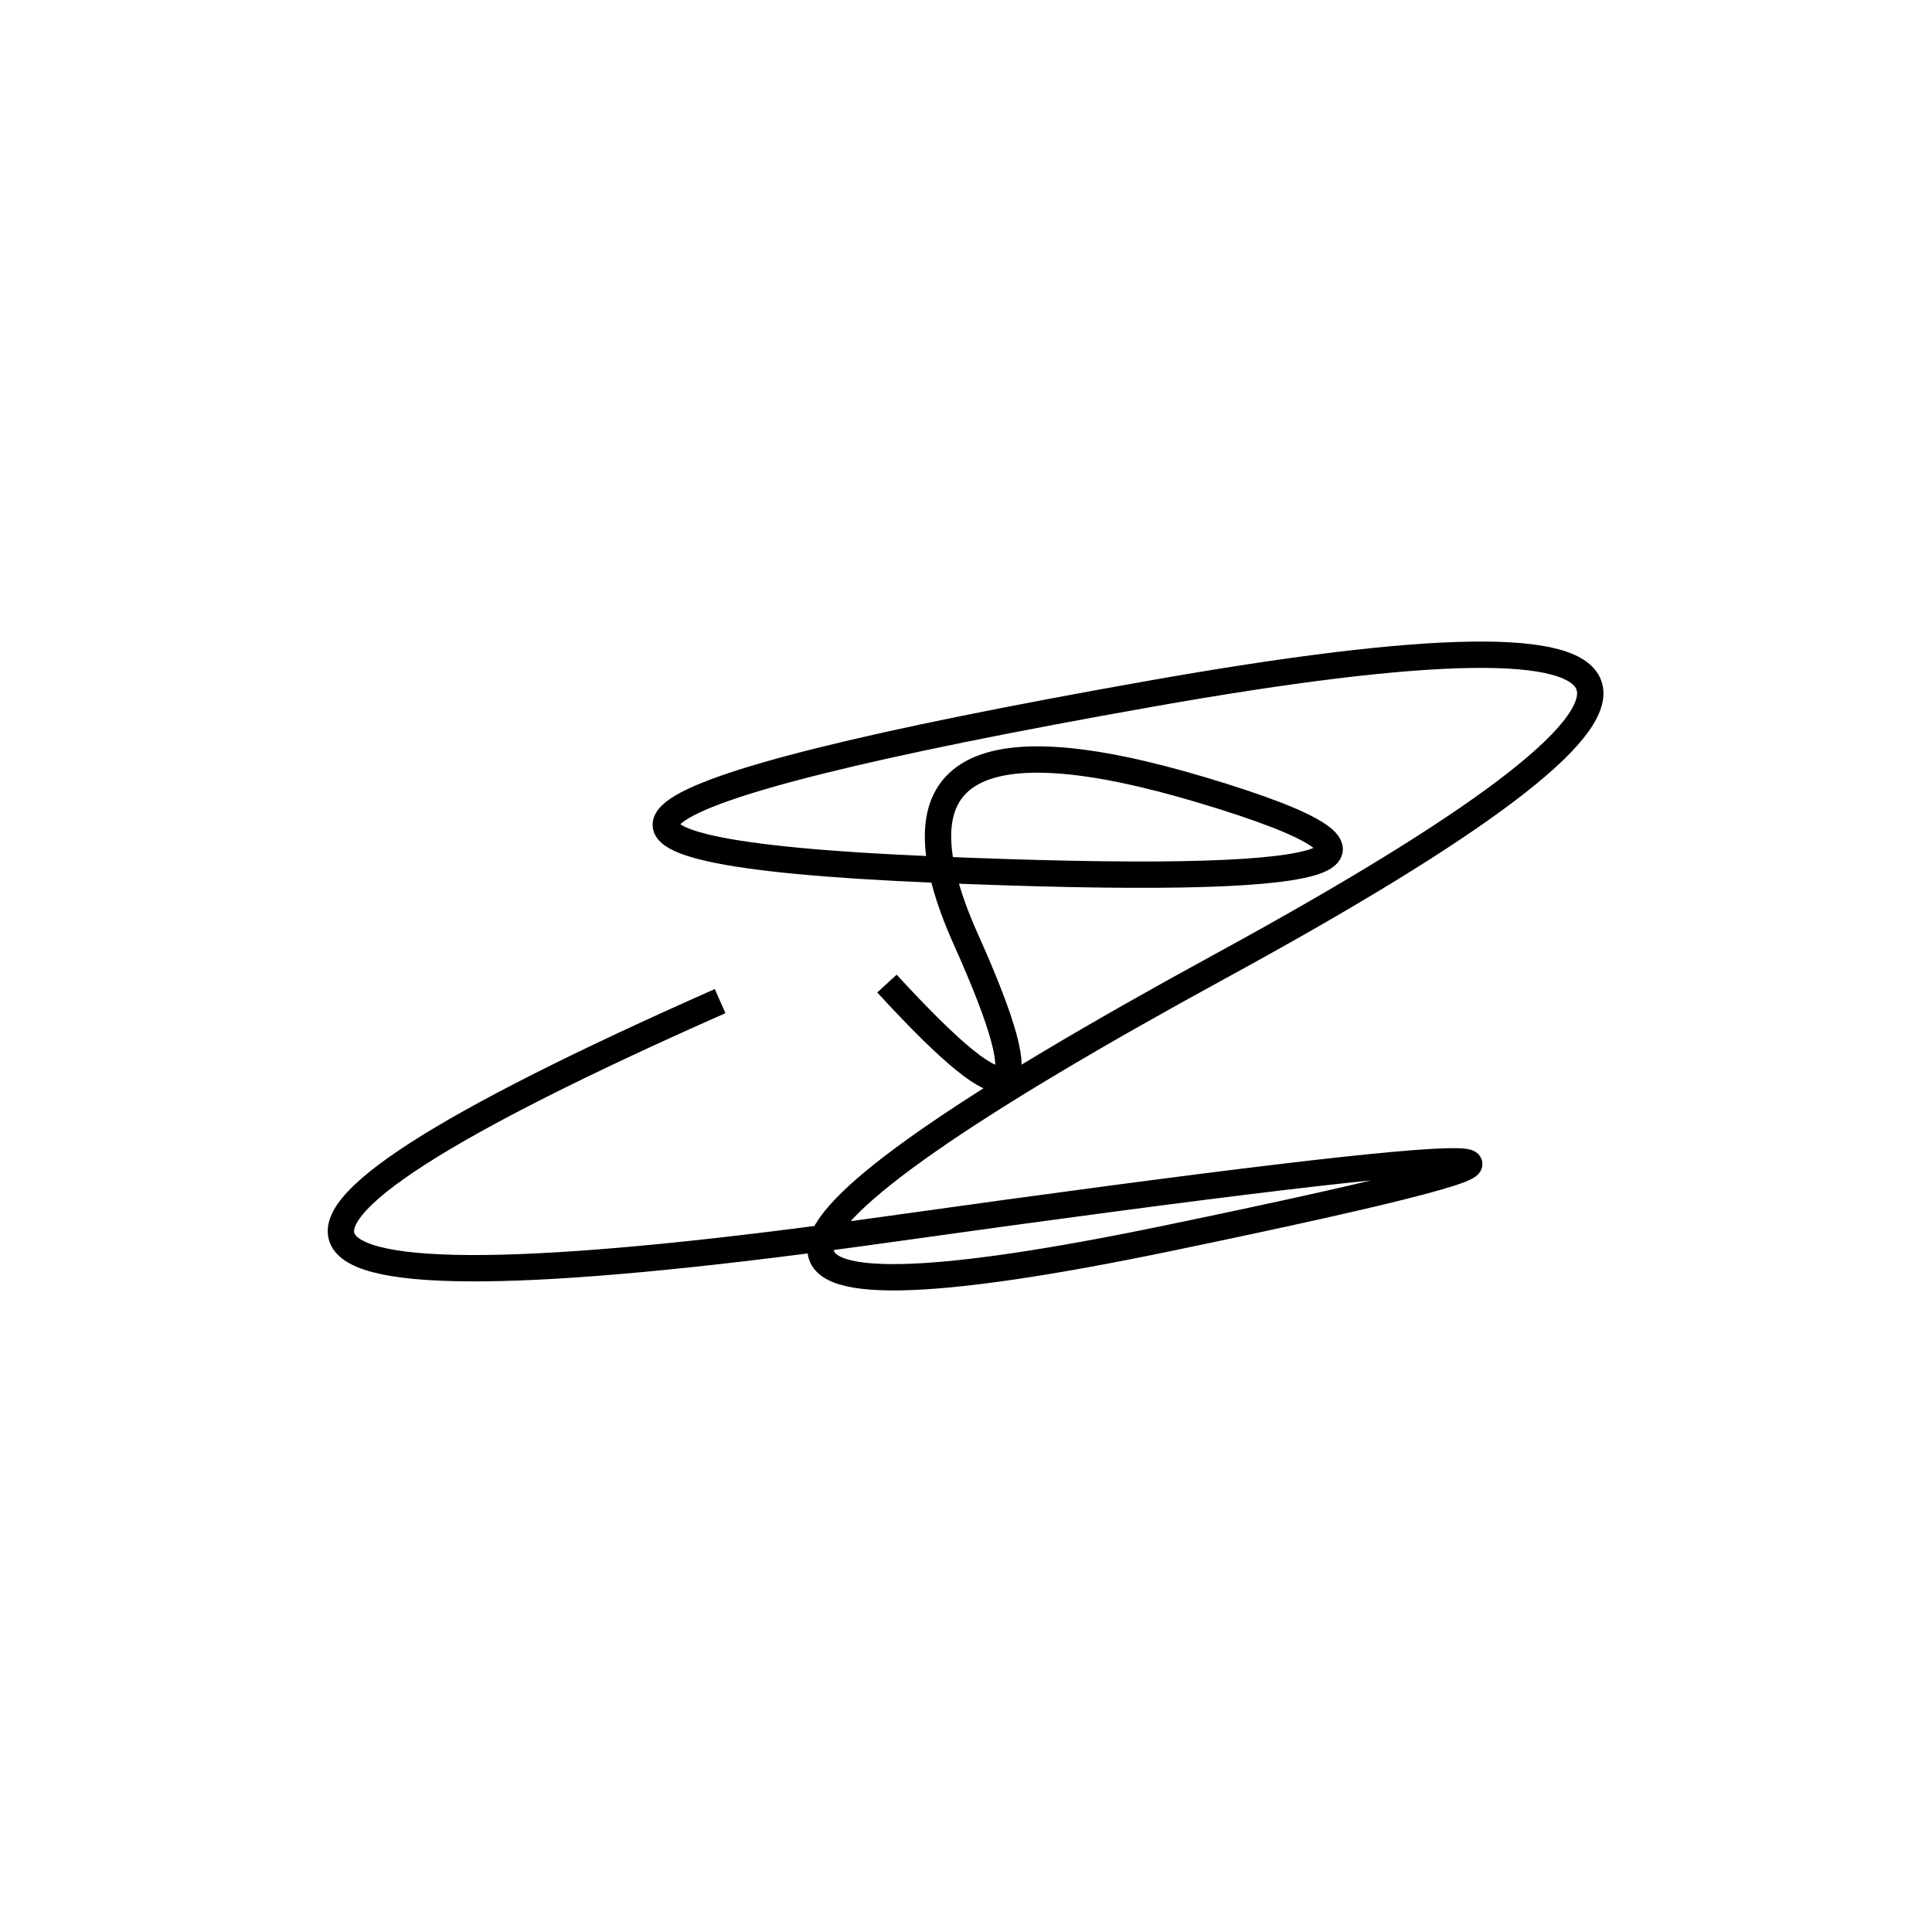 <svg width="220" height="220" xmlns="http://www.w3.org/2000/svg" shape-rendering="geometricPrecision"><path d="M 101 112 Q 123 136, 110 107 T 137 90 T 106 99 T 131 79 T 139 110 T 133 141 T 101 140 T 82 114 " stroke="black" stroke-width="3" fill="transparent"/></svg>